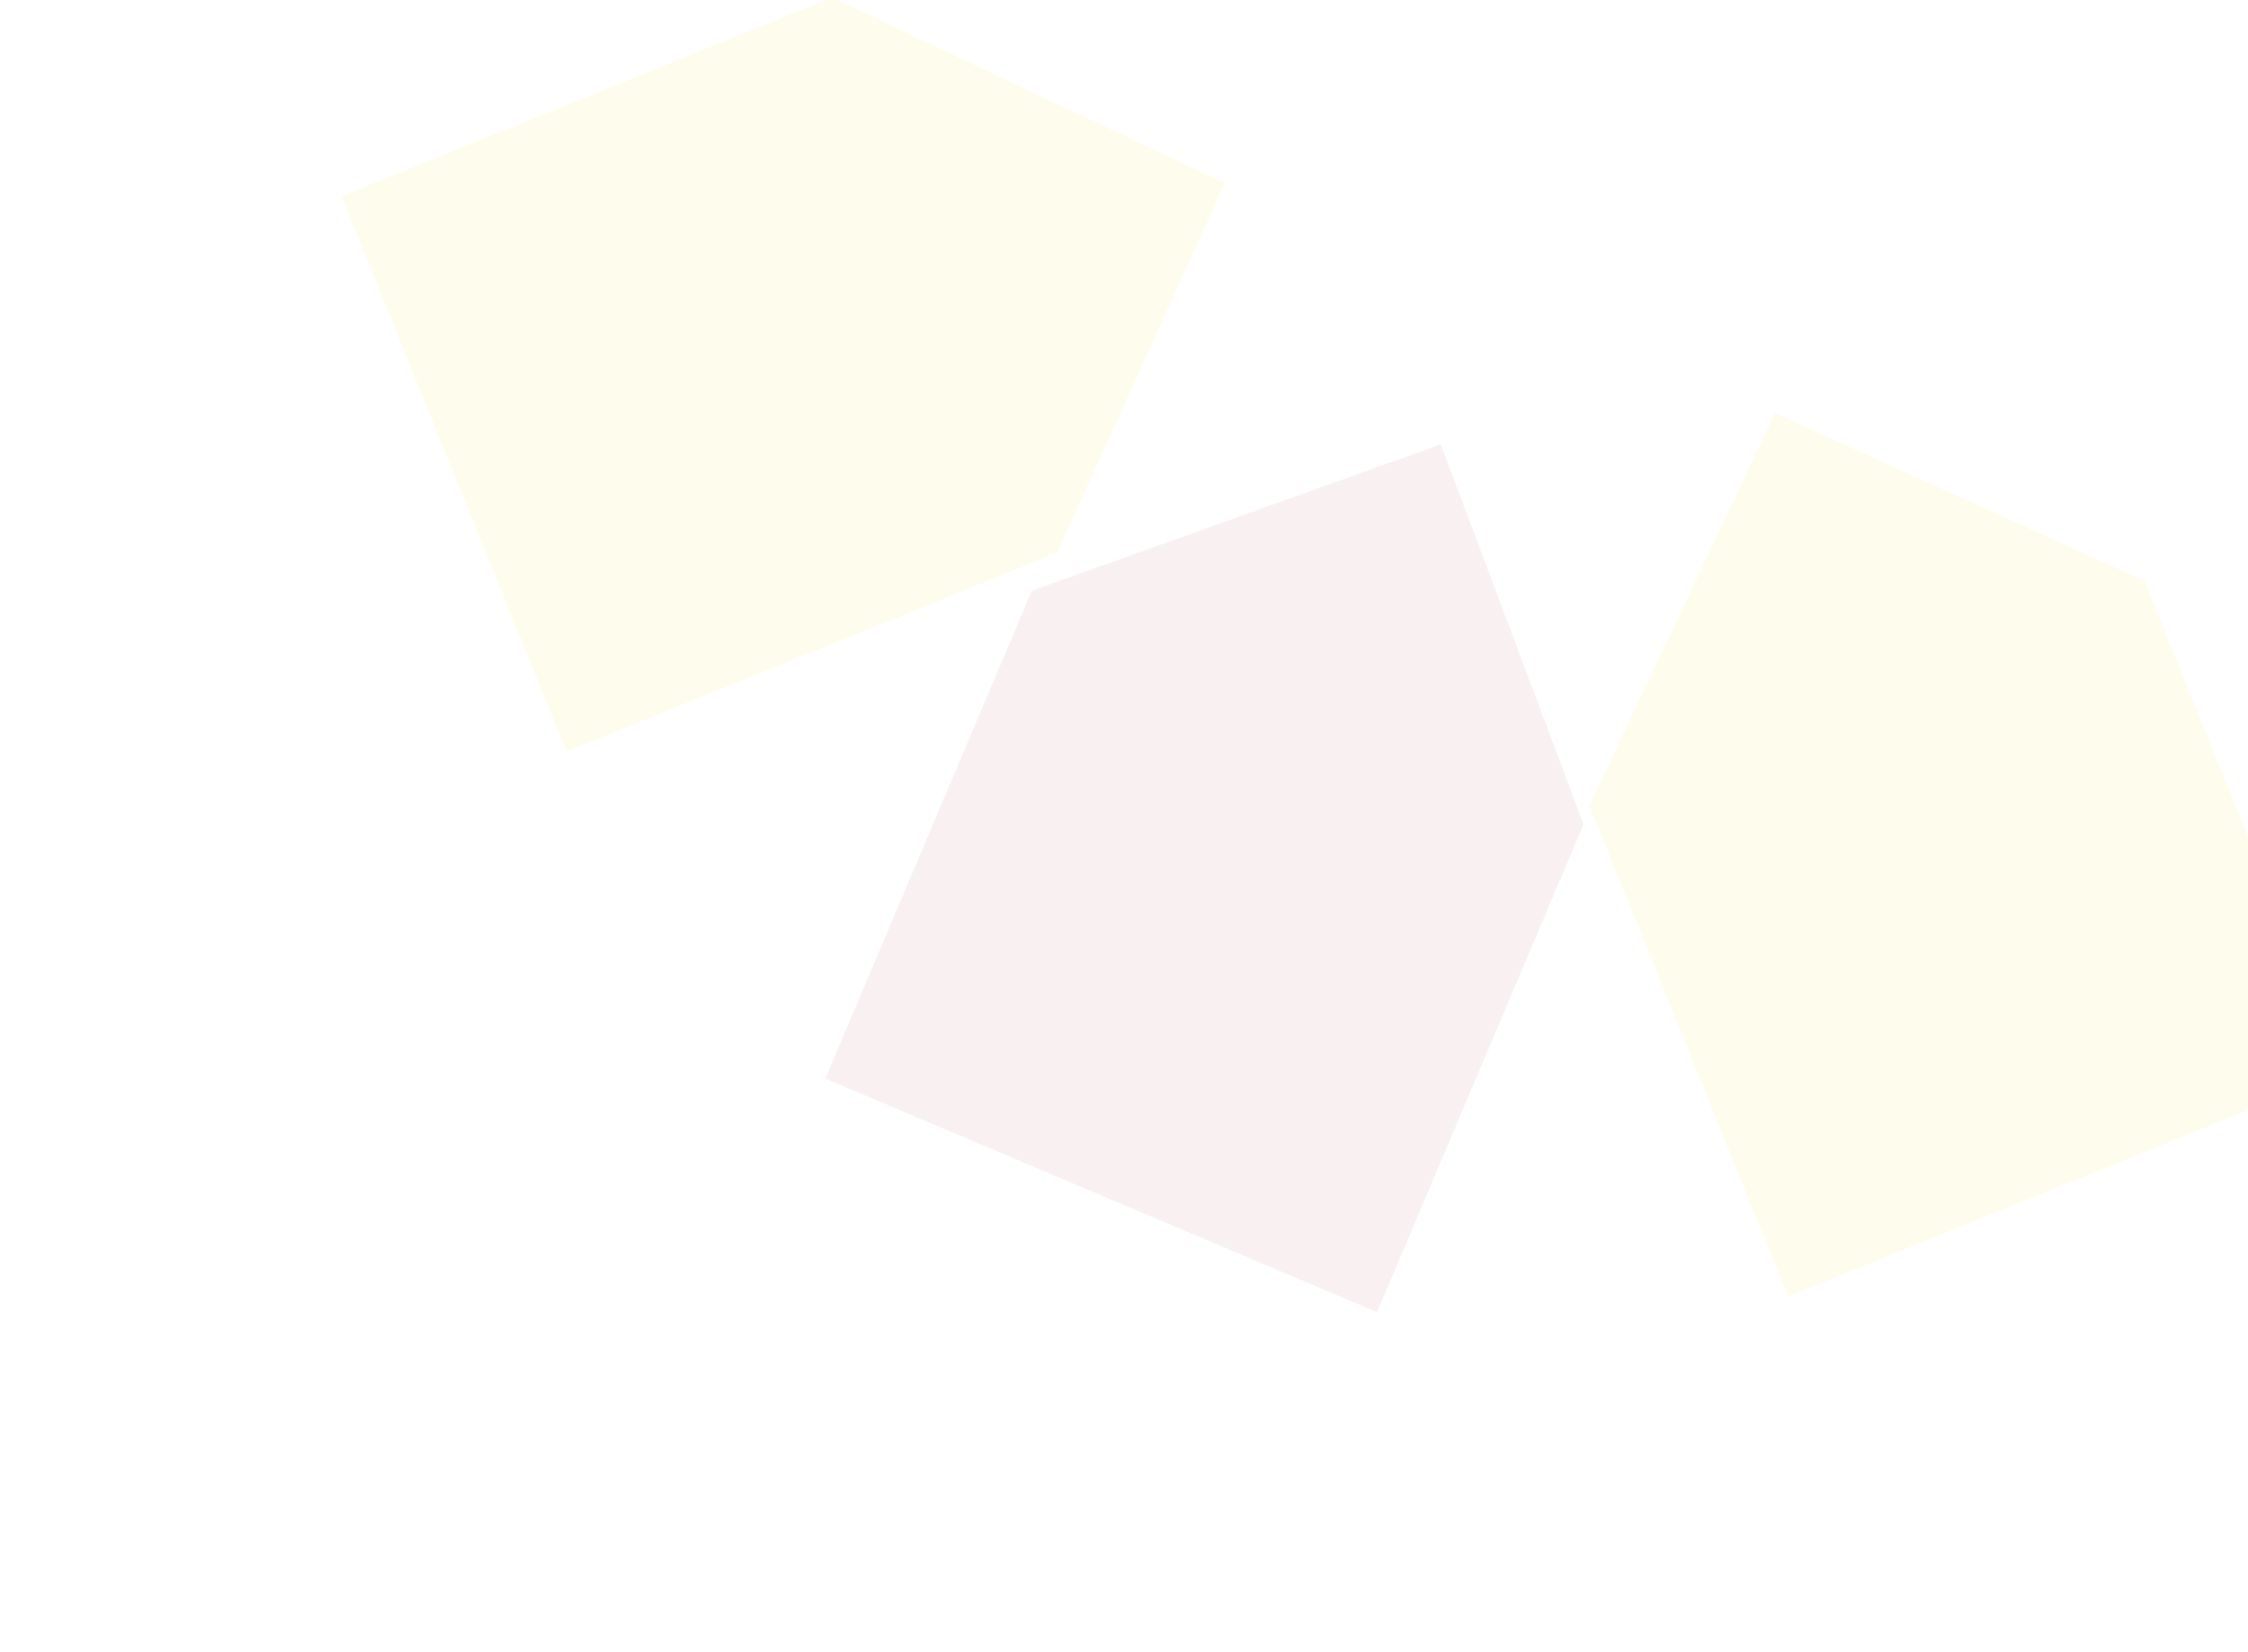 <svg width="313" height="230" viewBox="0 0 313 230" fill="none" xmlns="http://www.w3.org/2000/svg">
<path d="M326.287 149.179L248.965 180.509L221.272 112.162L247.125 57.483L298.594 80.833L326.287 149.179Z" fill="#F9E224" fill-opacity="0.08"/>
<path d="M78.861 104.646L47.531 27.325L115.878 -0.368L170.558 25.485L147.207 76.954L78.861 104.646Z" fill="#F9E224" fill-opacity="0.08"/>
<path d="M46.046 -43.837L95.59 -110.96L154.923 -67.168L161.462 -7.039L105.379 -0.044L46.046 -43.837Z" fill="#F9E224" fill-opacity="0.08"/>
<path opacity="0.1" d="M191.738 182.684L114.91 150.163L143.657 82.252L200.602 61.869L220.485 114.774L191.738 182.684Z" fill="#9E3234" fill-opacity="0.7"/>
</svg>
